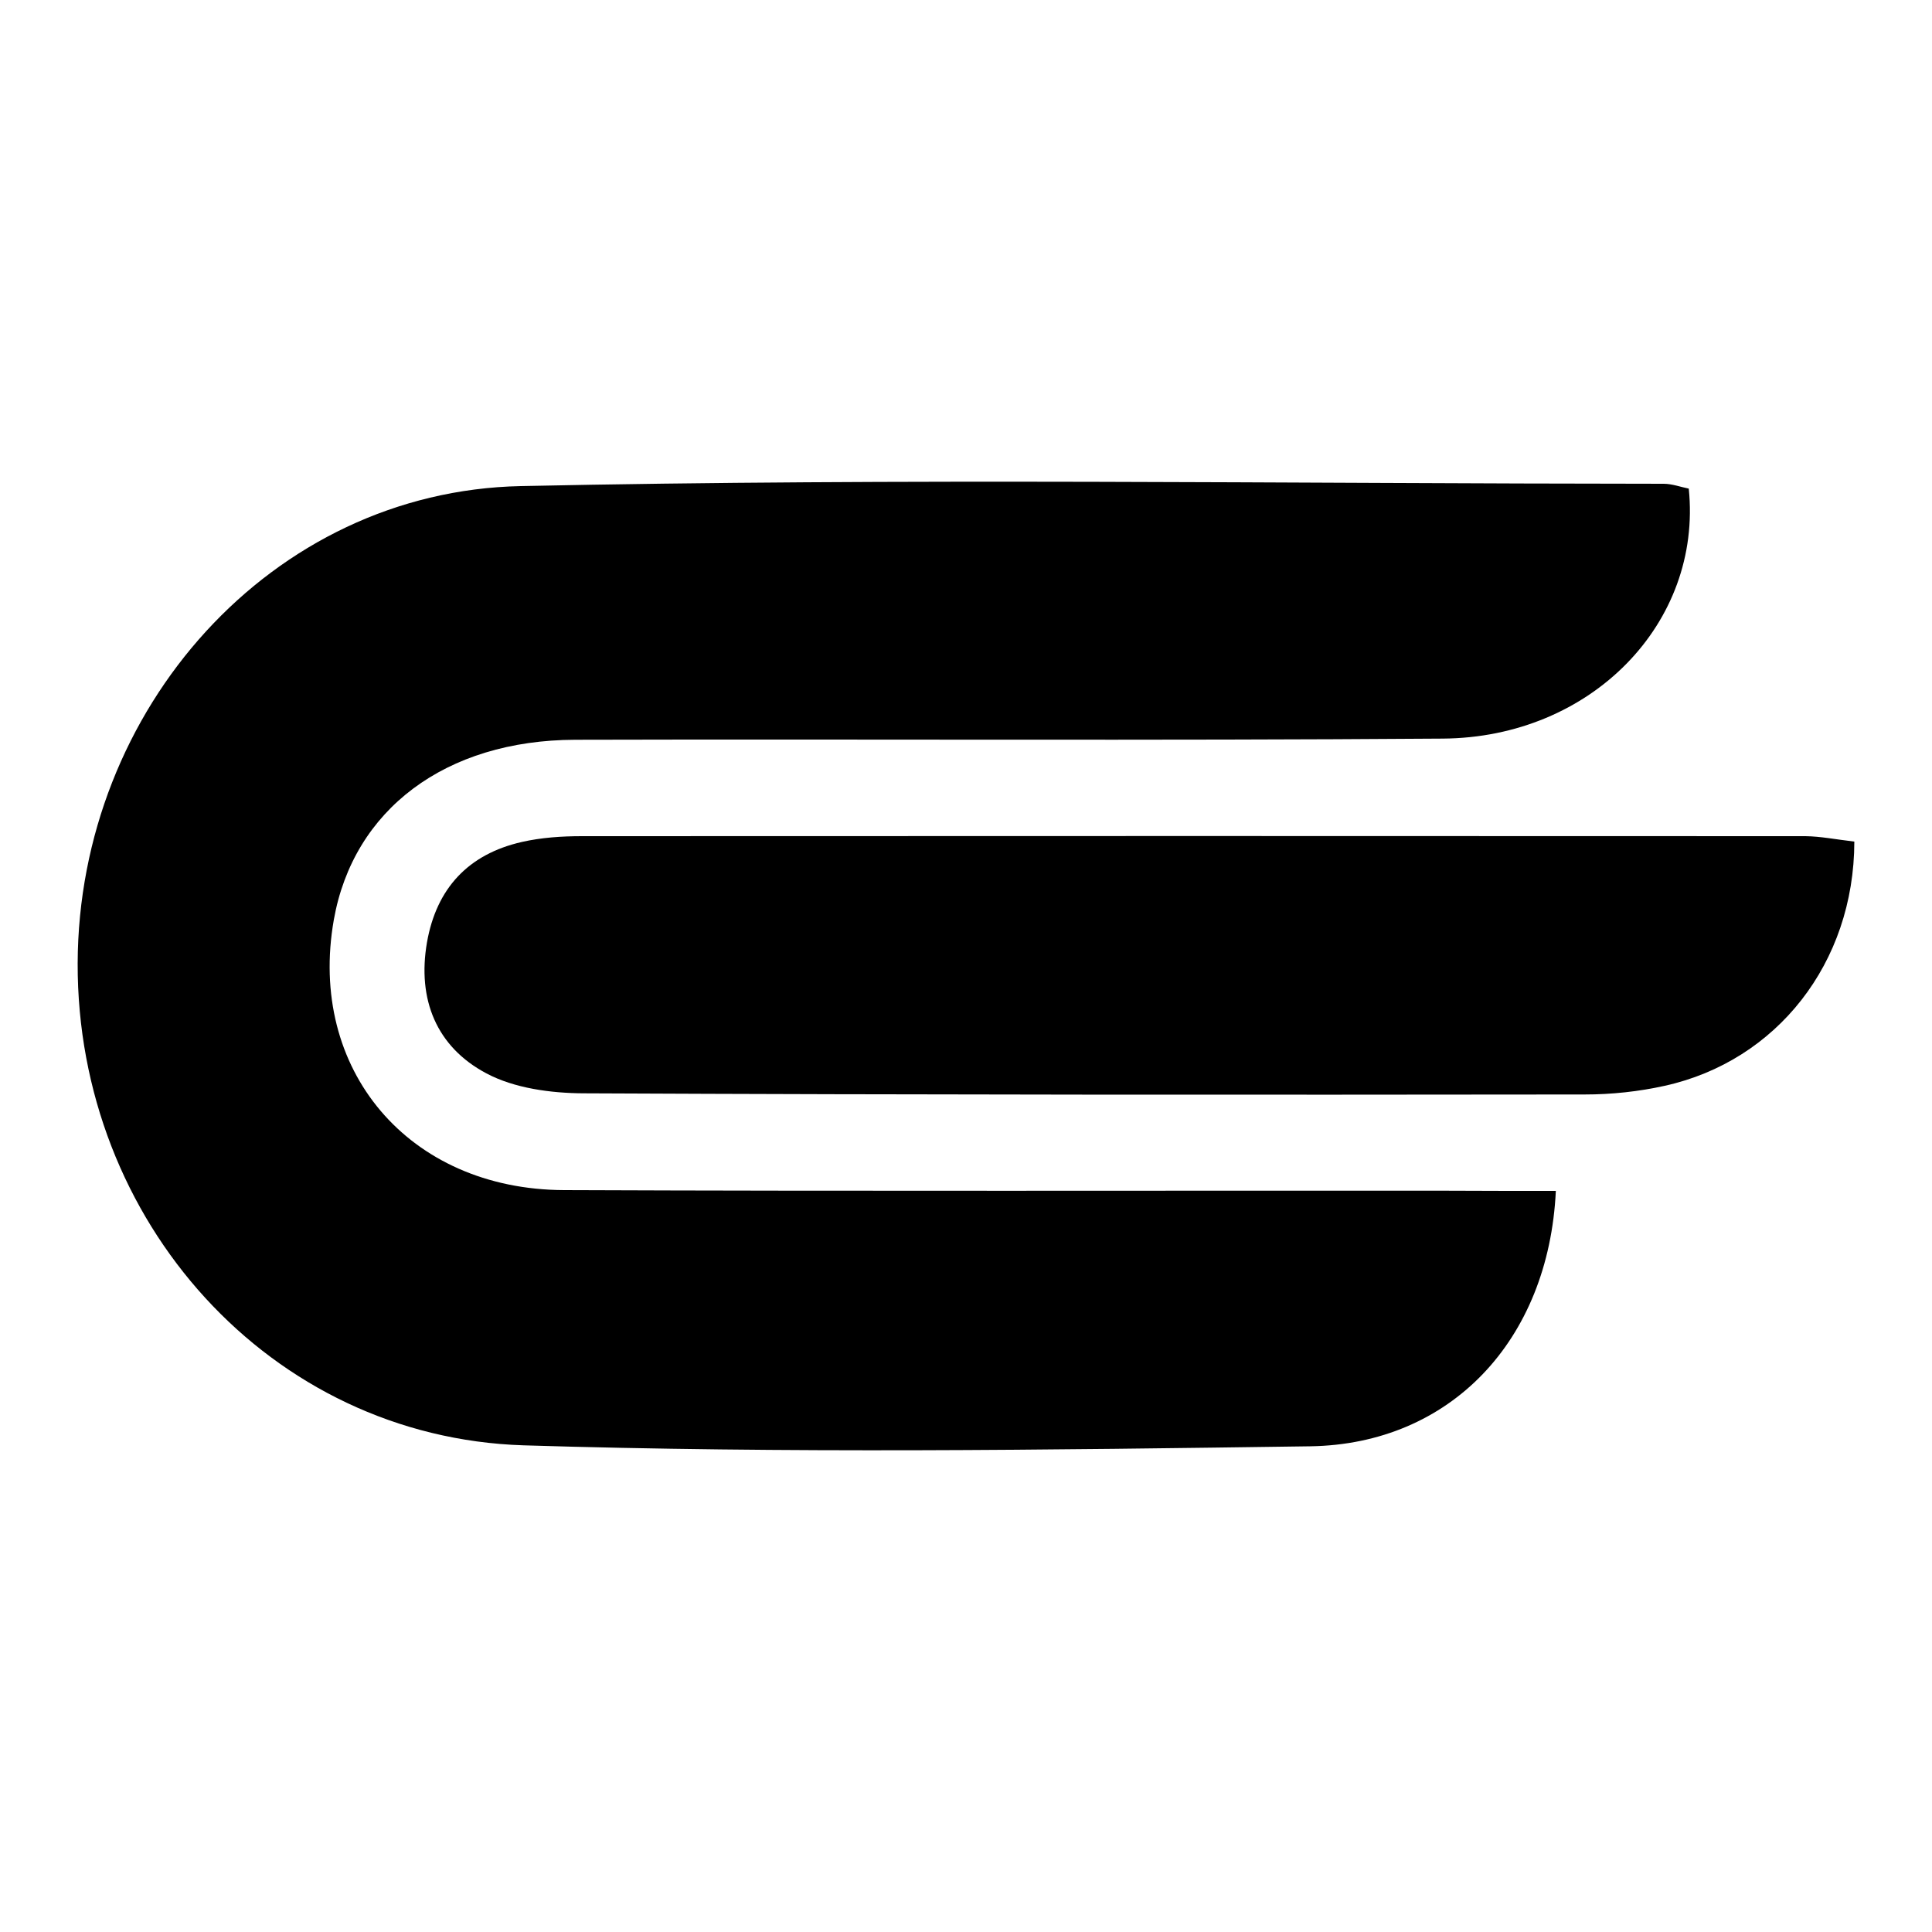 <?xml version="1.0" encoding="utf-8"?>
<!-- Generator: Adobe Illustrator 25.4.1, SVG Export Plug-In . SVG Version: 6.00 Build 0)  -->
<svg version="1.1" id="Layer_1" xmlns="http://www.w3.org/2000/svg" xmlns:xlink="http://www.w3.org/1999/xlink" x="0px" y="0px"
	 viewBox="0 0 100 100" style="enable-background:new 0 0 100 100;" xml:space="preserve">
<g>
	<path d="M80.53,61.64c-0.37,7.76-5.47,13.11-12.71,13.22c-13.57,0.19-27.16,0.37-40.72-0.05C13.98,74.39,3.98,63.2,4.02,49.86
		c0.04-13.15,10.03-24.43,22.93-24.7c19.71-0.42,39.44-0.13,59.16-0.12c0.44,0,0.89,0.17,1.3,0.25c0.71,6.95-5.04,12.89-12.74,12.94
		c-14.97,0.11-29.93,0.02-44.9,0.06c-6.72,0.02-11.48,3.62-12.49,9.31c-1.37,7.75,3.85,13.97,11.92,14
		c15.2,0.06,30.4,0.02,45.59,0.03C76.64,61.64,78.47,61.64,80.53,61.64z"/>
	<path d="M95.98,43.56c-0.01,6.3-4.03,11.36-9.81,12.64c-1.35,0.3-2.76,0.45-4.14,0.45c-17.28,0.02-34.56,0.02-51.84-0.06
		c-1.68-0.01-3.56-0.26-5.01-1.03c-2.59-1.37-3.59-3.83-3.08-6.78c0.49-2.8,2.14-4.57,4.91-5.2c1.01-0.23,2.07-0.3,3.11-0.3
		c21.11-0.01,42.22-0.01,63.33,0C94.24,43.29,95.03,43.45,95.98,43.56z"/>
</g>
</svg>

